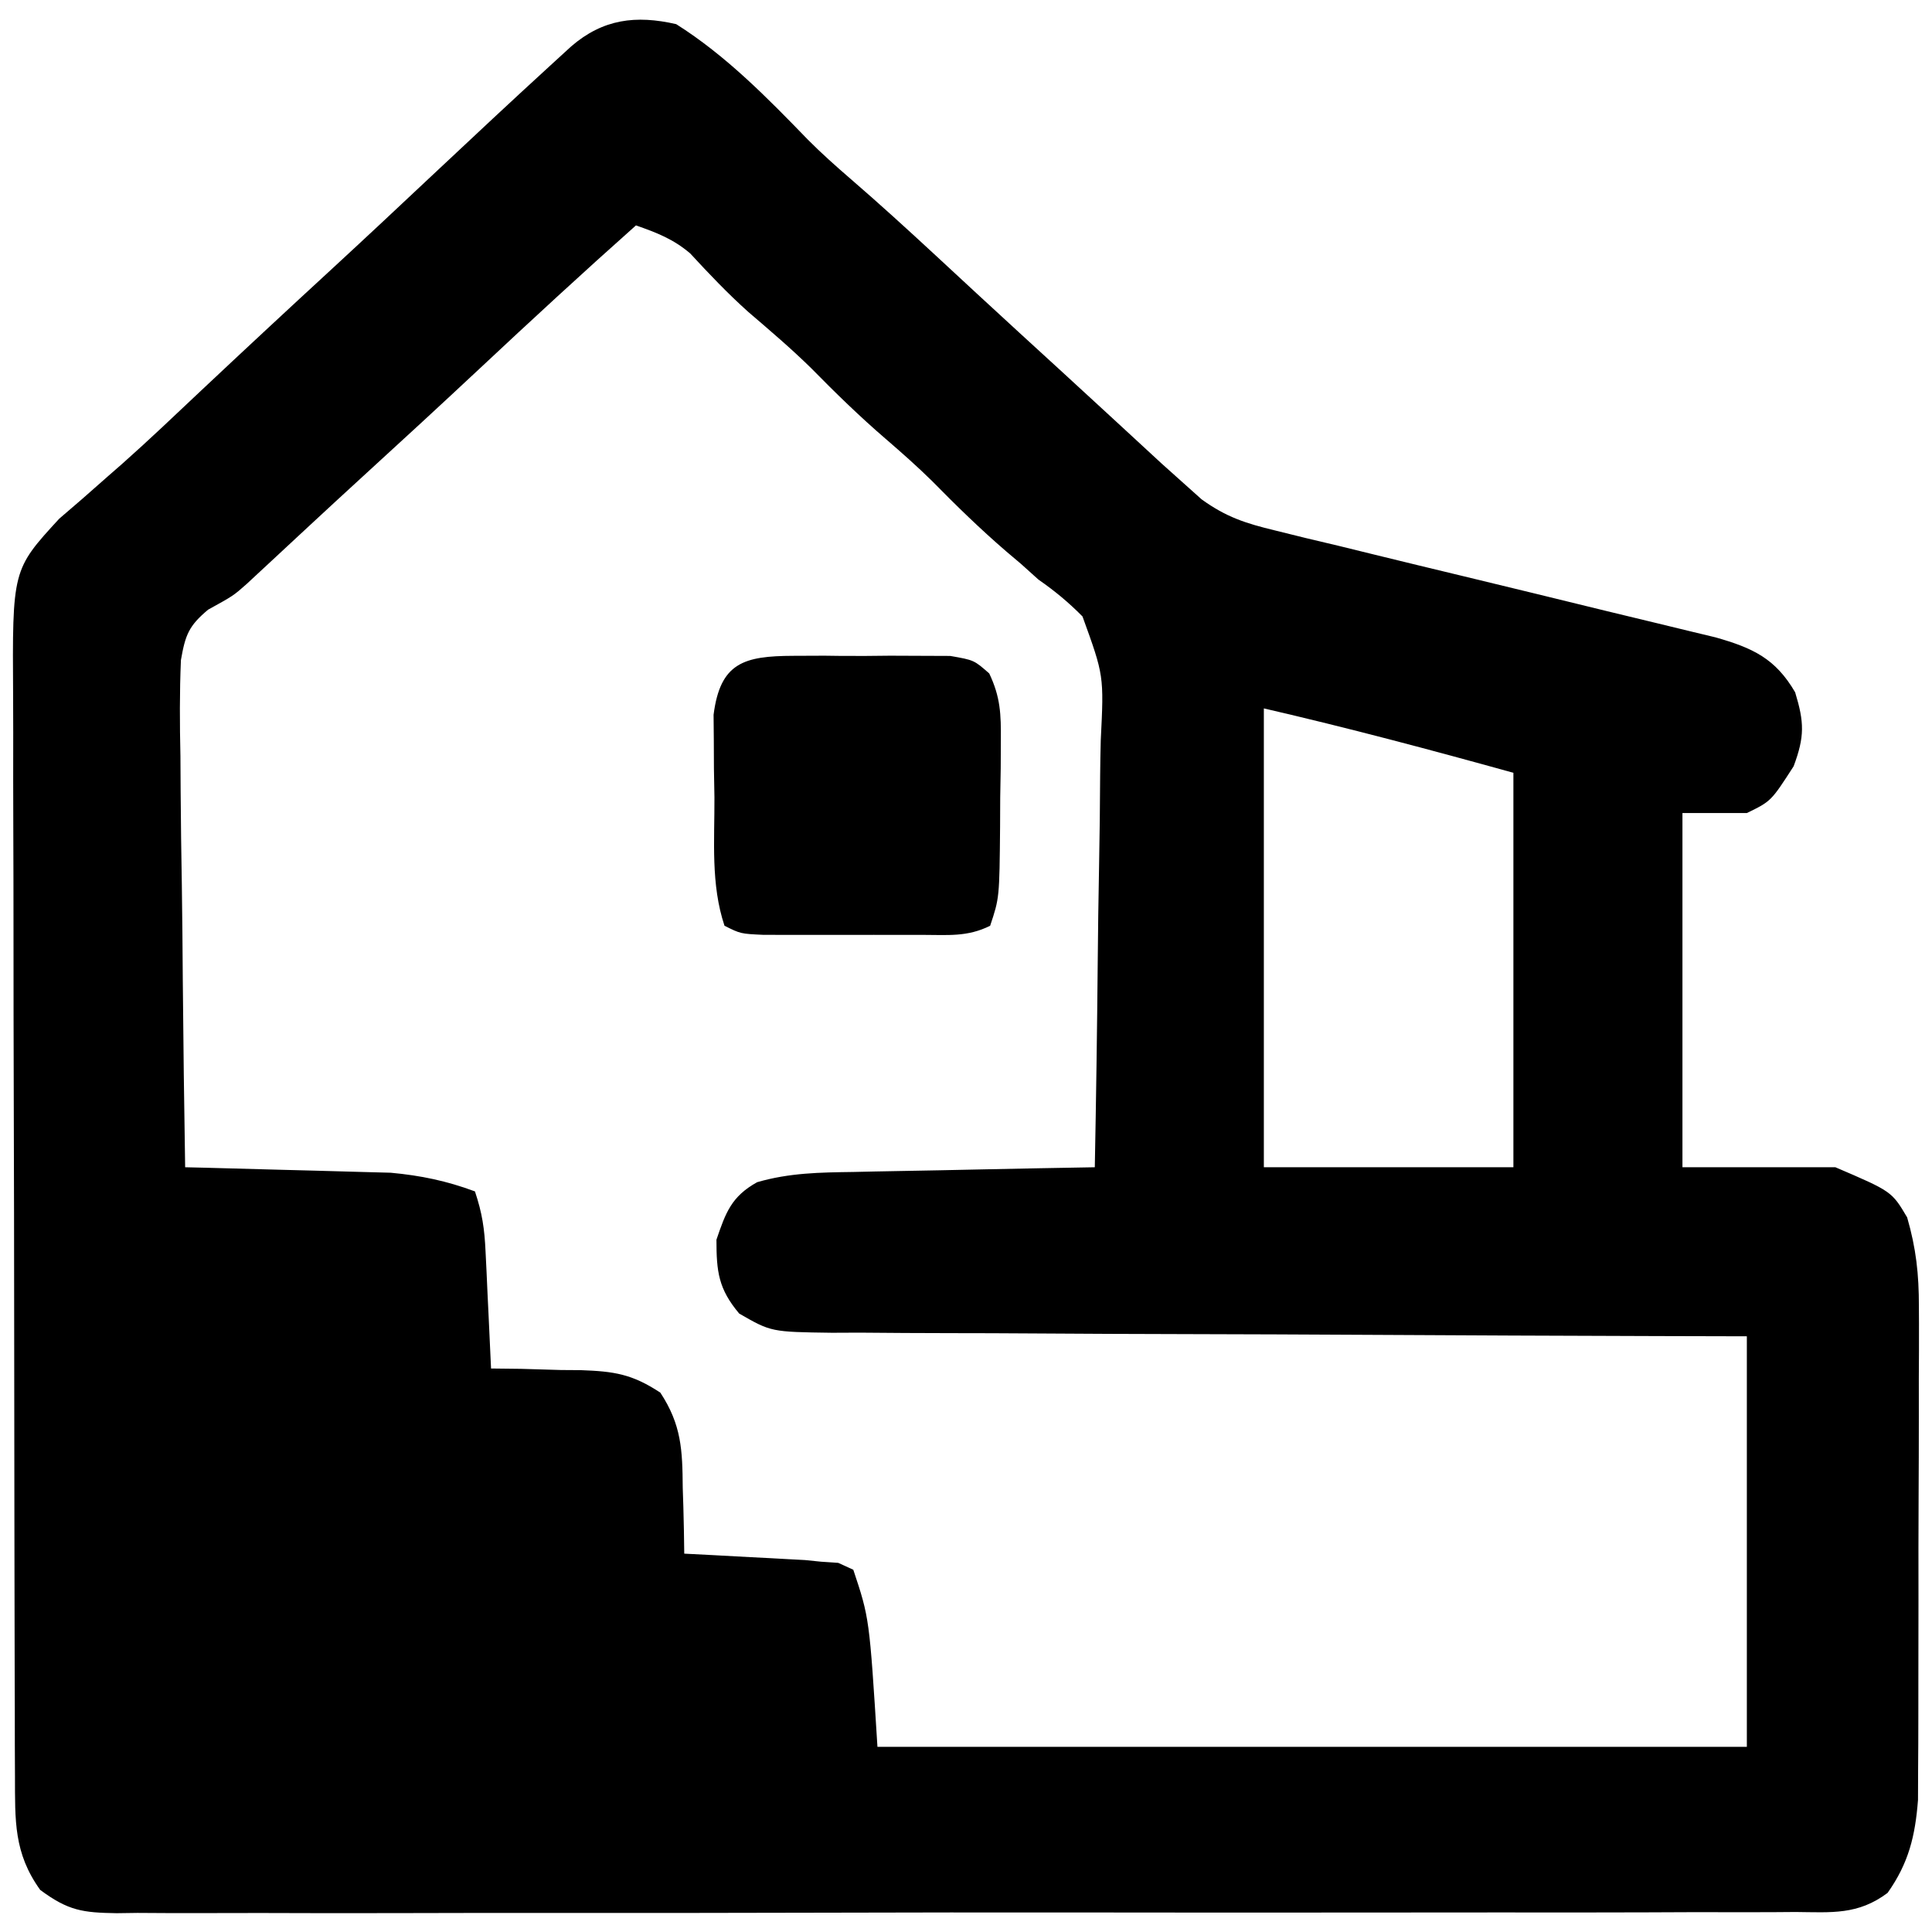<?xml version="1.0" encoding="UTF-8"?>
<svg version="1.1" xmlns="http://www.w3.org/2000/svg" width="240" height="240">
<path d="M0 0 C6.157 3.884 11.303 9.129 16.348 14.34 C18.044 16.044 19.805 17.617 21.625 19.188 C25.236 22.303 28.751 25.51 32.25 28.75 C32.807 29.266 33.364 29.782 33.938 30.313 C35.071 31.363 36.204 32.413 37.337 33.462 C40.882 36.741 44.446 39.998 48.008 43.258 C50.091 45.164 52.168 47.077 54.242 48.992 C54.777 49.485 55.312 49.978 55.863 50.486 C57.346 51.853 58.827 53.221 60.309 54.59 C61.197 55.385 62.085 56.181 63 57 C63.749 57.671 64.498 58.341 65.27 59.032 C68.332 61.239 70.721 62.007 74.379 62.891 C75.647 63.205 76.915 63.518 78.222 63.841 C79.597 64.168 80.972 64.494 82.348 64.82 C83.766 65.167 85.184 65.515 86.602 65.865 C90.325 66.78 94.051 67.679 97.778 68.575 C103.748 70.012 109.712 71.47 115.676 72.931 C117.755 73.438 119.836 73.938 121.917 74.437 C123.182 74.744 124.447 75.051 125.75 75.368 C126.863 75.635 127.976 75.903 129.123 76.179 C133.729 77.493 136.54 78.784 139 83 C140.139 86.744 140.189 88.493 138.812 92.188 C136.01 96.535 136.01 96.535 133 98 C130.36 98 127.72 98 125 98 C125 112.52 125 127.04 125 142 C131.27 142 137.54 142 144 142 C151 145 151 145 152.914 148.231 C154.034 152.119 154.374 155.269 154.372 159.309 C154.376 160.002 154.38 160.696 154.383 161.411 C154.391 163.682 154.378 165.952 154.363 168.223 C154.363 169.813 154.363 171.402 154.365 172.992 C154.365 176.315 154.354 179.638 154.336 182.96 C154.313 187.209 154.313 191.458 154.32 195.707 C154.323 198.987 154.316 202.266 154.307 205.546 C154.303 207.113 154.302 208.679 154.303 210.245 C154.304 212.437 154.291 214.629 154.275 216.821 C154.27 218.065 154.265 219.31 154.261 220.592 C153.917 225.079 153.1 228.447 150.482 232.143 C146.793 234.903 143.545 234.558 139.049 234.515 C138.134 234.522 137.22 234.529 136.277 234.536 C133.205 234.554 130.135 234.544 127.063 234.533 C124.863 234.541 122.664 234.549 120.465 234.56 C114.485 234.582 108.506 234.579 102.527 234.57 C97.539 234.565 92.551 234.572 87.564 234.58 C75.126 234.598 62.688 234.591 50.251 234.574 C39.449 234.559 28.647 234.573 17.845 234.602 C6.754 234.632 -4.338 234.642 -15.429 234.633 C-21.656 234.628 -27.883 234.63 -34.11 234.651 C-39.965 234.669 -45.819 234.663 -51.674 234.639 C-53.824 234.634 -55.975 234.637 -58.126 234.65 C-61.058 234.666 -63.989 234.651 -66.922 234.628 C-68.203 234.646 -68.203 234.646 -69.51 234.664 C-73.735 234.597 -75.512 234.362 -79.005 231.773 C-82.303 227.189 -82.126 223.156 -82.14 217.637 C-82.146 216.353 -82.152 215.069 -82.158 213.746 C-82.159 212.33 -82.16 210.914 -82.161 209.499 C-82.166 208.002 -82.171 206.505 -82.176 205.008 C-82.189 200.948 -82.196 196.888 -82.2 192.828 C-82.203 190.29 -82.207 187.752 -82.212 185.214 C-82.225 177.269 -82.235 169.323 -82.239 161.378 C-82.243 152.214 -82.261 143.05 -82.29 133.887 C-82.312 126.797 -82.322 119.707 -82.323 112.617 C-82.324 108.386 -82.33 104.154 -82.348 99.922 C-82.364 95.941 -82.366 91.961 -82.358 87.98 C-82.357 86.522 -82.361 85.064 -82.371 83.606 C-82.472 67.777 -82.472 67.777 -76.645 61.438 C-75.71 60.633 -74.775 59.829 -73.812 59 C-72.733 58.052 -71.655 57.103 -70.578 56.152 C-70.001 55.648 -69.424 55.144 -68.83 54.625 C-65.508 51.675 -62.293 48.612 -59.062 45.562 C-53.714 40.534 -48.341 35.534 -42.938 30.563 C-38.558 26.528 -34.215 22.454 -29.875 18.375 C-25.146 13.935 -20.411 9.503 -15.625 5.125 C-14.772 4.344 -13.918 3.563 -13.039 2.758 C-9.099 -0.639 -5.009 -1.15 0 0 Z M-5 25 C-11.53 30.808 -17.944 36.728 -24.324 42.699 C-29.192 47.254 -34.094 51.769 -39.016 56.266 C-41.159 58.226 -43.293 60.196 -45.422 62.172 C-46.286 62.973 -46.286 62.973 -47.167 63.791 C-48.267 64.81 -49.365 65.832 -50.461 66.854 C-51.219 67.557 -51.219 67.557 -51.992 68.273 C-52.429 68.68 -52.866 69.087 -53.316 69.505 C-55 71 -55 71 -58.151 72.738 C-60.552 74.753 -60.976 75.86 -61.525 78.998 C-61.697 82.988 -61.675 86.935 -61.586 90.926 C-61.575 92.398 -61.566 93.871 -61.56 95.344 C-61.537 99.209 -61.478 103.073 -61.412 106.938 C-61.35 110.886 -61.323 114.835 -61.293 118.783 C-61.229 126.523 -61.126 134.261 -61 142 C-59.737 142.03 -59.737 142.03 -58.449 142.06 C-55.297 142.139 -52.146 142.225 -48.994 142.317 C-47.636 142.355 -46.277 142.39 -44.918 142.422 C-42.954 142.468 -40.991 142.527 -39.027 142.586 C-37.26 142.633 -37.26 142.633 -35.457 142.681 C-31.724 143.026 -28.515 143.693 -25 145 C-24.092 147.725 -23.816 149.622 -23.684 152.449 C-23.642 153.297 -23.6 154.144 -23.557 155.018 C-23.517 155.899 -23.478 156.78 -23.438 157.688 C-23.394 158.58 -23.351 159.473 -23.307 160.393 C-23.201 162.595 -23.099 164.797 -23 167 C-21.759 167.014 -20.517 167.028 -19.238 167.043 C-17.596 167.09 -15.954 167.138 -14.312 167.188 C-13.088 167.196 -13.088 167.196 -11.838 167.205 C-7.708 167.356 -5.485 167.68 -1.969 170 C0.658 174.003 0.777 177.117 0.812 181.812 C0.838 182.601 0.863 183.389 0.889 184.201 C0.947 186.134 0.977 188.067 1 190 C2.181 190.061 3.362 190.121 4.578 190.184 C6.135 190.268 7.693 190.353 9.25 190.438 C10.027 190.477 10.805 190.516 11.605 190.557 C12.36 190.599 13.114 190.64 13.891 190.684 C14.928 190.739 14.928 190.739 15.985 190.795 C16.65 190.862 17.315 190.93 18 191 C18.704 191.048 19.407 191.096 20.132 191.145 C20.748 191.427 21.365 191.709 22 192 C24 198 24 198 25 214 C60.64 214 96.28 214 133 214 C133 197.17 133 180.34 133 163 C129.33 162.991 125.661 162.981 121.88 162.972 C109.766 162.938 97.652 162.883 85.539 162.816 C78.193 162.776 70.847 162.744 63.501 162.729 C57.098 162.716 50.695 162.689 44.292 162.645 C40.902 162.623 37.513 162.607 34.123 162.608 C30.337 162.606 26.552 162.579 22.767 162.546 C21.644 162.551 20.521 162.556 19.364 162.561 C11.799 162.459 11.799 162.459 7.827 160.177 C5.249 157.105 5 154.981 5 151 C6.152 147.609 6.875 145.626 10.053 143.858 C14.066 142.69 17.859 142.644 22.02 142.586 C23.307 142.557 23.307 142.557 24.621 142.527 C27.352 142.468 30.082 142.421 32.812 142.375 C34.669 142.337 36.525 142.298 38.381 142.258 C42.92 142.162 47.46 142.078 52 142 C52.163 133.516 52.287 125.032 52.363 116.547 C52.399 112.606 52.449 108.666 52.528 104.726 C52.604 100.92 52.646 97.115 52.664 93.308 C52.677 91.86 52.702 90.411 52.74 88.963 C53.139 80.933 53.139 80.933 50.472 73.578 C48.737 71.822 47.025 70.403 45 69 C43.917 68.025 43.917 68.025 42.812 67.031 C42.214 66.526 41.616 66.021 41 65.5 C37.77 62.718 34.767 59.79 31.781 56.75 C29.916 54.918 27.981 53.206 26 51.5 C22.77 48.718 19.767 45.79 16.781 42.75 C14.286 40.299 11.636 38.045 8.98 35.77 C6.415 33.478 4.069 31.008 1.738 28.48 C-0.353 26.7 -2.422 25.9 -5 25 Z M73 85 C73 103.81 73 122.62 73 142 C83.23 142 93.46 142 104 142 C104 125.83 104 109.66 104 93 C93.717 90.144 83.399 87.4 73 85 Z " fill="#000000" transform="translate(84,3)"/>
<path d="M0 0 C1.285 -0.005 2.57 -0.01 3.895 -0.016 C4.563 -0.007 5.232 0.001 5.92 0.01 C7.962 0.031 10.001 0.01 12.043 -0.016 C13.971 -0.008 13.971 -0.008 15.938 0 C17.708 0.007 17.708 0.007 19.514 0.014 C22.469 0.531 22.469 0.531 24.356 2.191 C25.753 5.13 25.826 7.253 25.797 10.504 C25.792 11.651 25.787 12.797 25.781 13.979 C25.761 15.172 25.74 16.365 25.719 17.594 C25.714 18.791 25.708 19.988 25.703 21.221 C25.623 30.067 25.623 30.067 24.469 33.531 C21.619 34.956 19.183 34.661 16 34.664 C14.061 34.666 14.061 34.666 12.082 34.668 C11.407 34.666 10.733 34.664 10.038 34.662 C7.977 34.656 5.916 34.662 3.855 34.668 C2.563 34.667 1.27 34.665 -0.062 34.664 C-1.254 34.663 -2.446 34.662 -3.674 34.661 C-6.531 34.531 -6.531 34.531 -8.531 33.531 C-10.245 28.39 -9.758 22.976 -9.781 17.594 C-9.802 16.401 -9.822 15.208 -9.844 13.979 C-9.849 12.832 -9.854 11.685 -9.859 10.504 C-9.869 9.455 -9.878 8.405 -9.888 7.324 C-9.061 0.847 -6.119 0.023 0 0 Z " fill="#000000" transform="translate(98.531,81.469)"/>
</svg>
